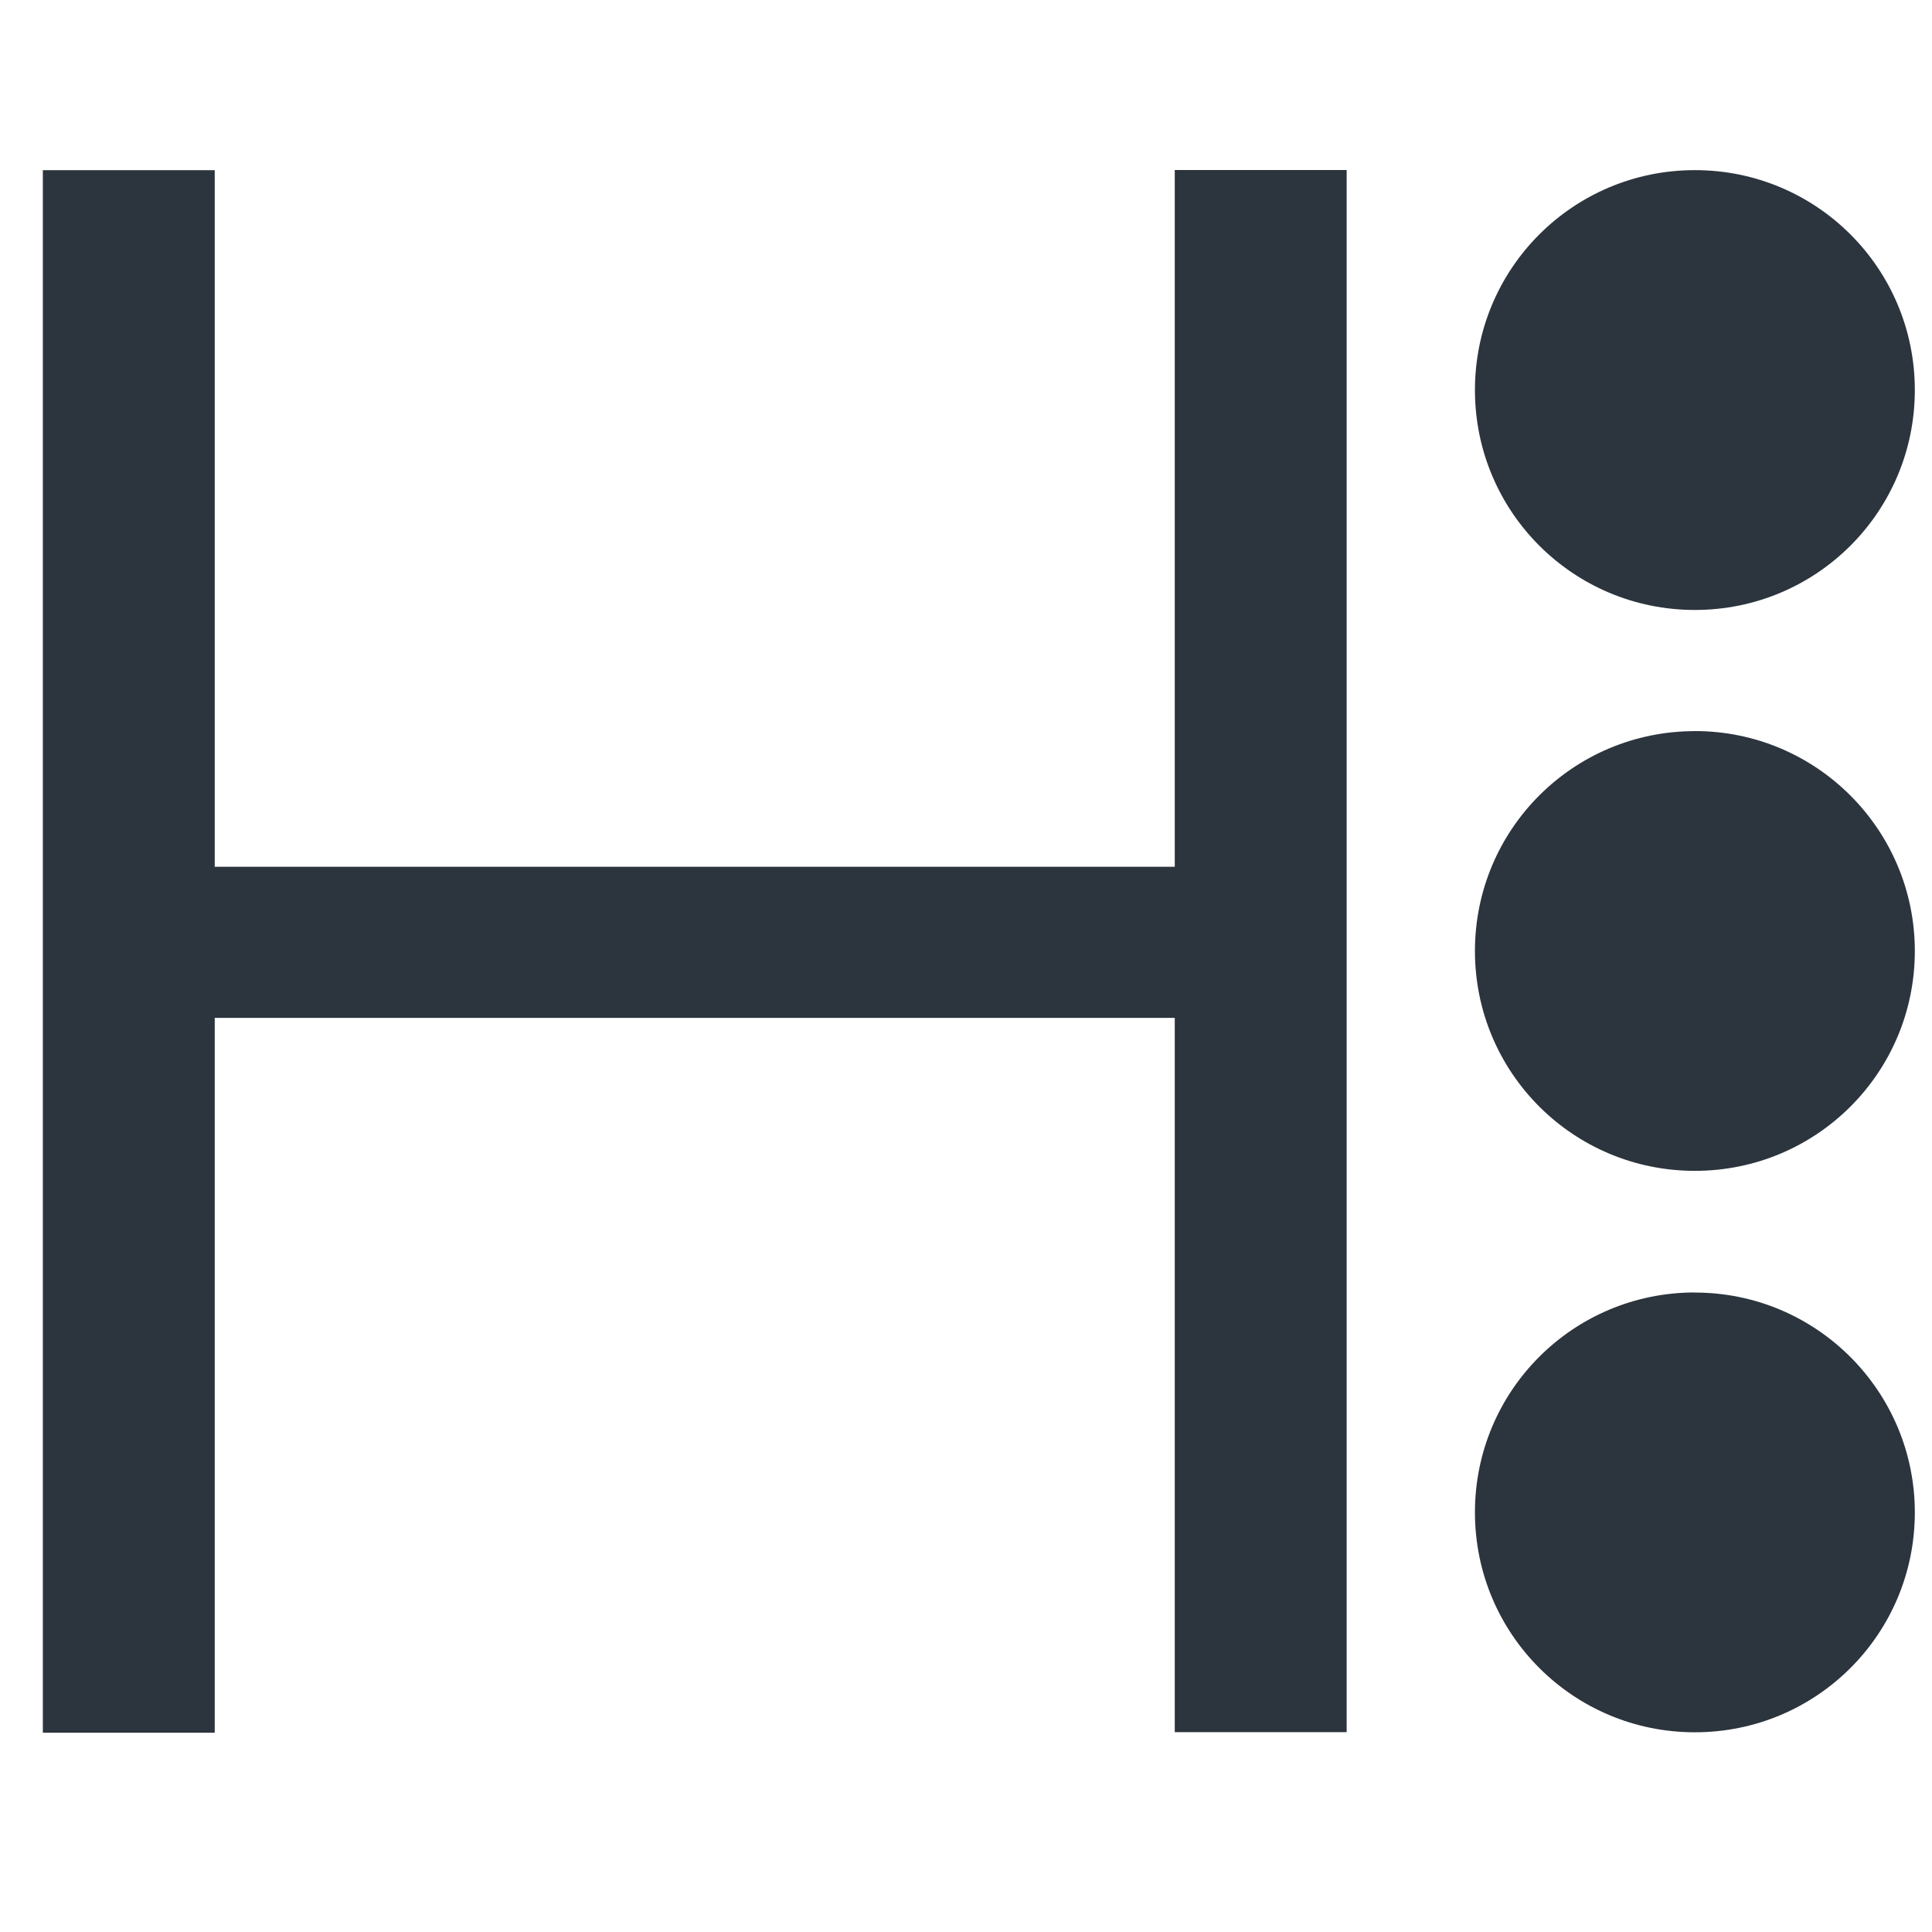 <svg width="35" height="35" viewBox="0 0 35 35" xmlns="http://www.w3.org/2000/svg"><title>EE1F65B5-7A18-4360-8F2E-1F9F8C53F0D8</title><g fill="none" fill-rule="evenodd"><path fill="#FFF" d="M0 0h35v35H0z"/><path d="M3.89 3.082v12.62h17.392V3.08h3.114v28.3h-3.114v-12.94H3.89v12.95H.776V3.083H3.89zm26.815 20.334c2.204 0 3.984 1.79 3.984 3.983 0 2.204-1.78 3.983-3.985 3.983-2.204 0-3.984-1.78-3.984-3.984 0-2.205 1.78-3.984 3.985-3.984zm0-10.172c2.204 0 3.984 1.79 3.984 3.984 0 2.204-1.78 3.983-3.985 3.983-2.204 0-3.984-1.778-3.984-3.982 0-2.205 1.78-3.984 3.985-3.984zm0-10.162c2.204 0 3.984 1.78 3.984 3.984 0 2.204-1.78 3.984-3.985 3.984-2.204 0-3.984-1.78-3.984-3.984 0-2.204 1.78-3.984 3.985-3.984z" fill="#2C343D"/></g></svg>